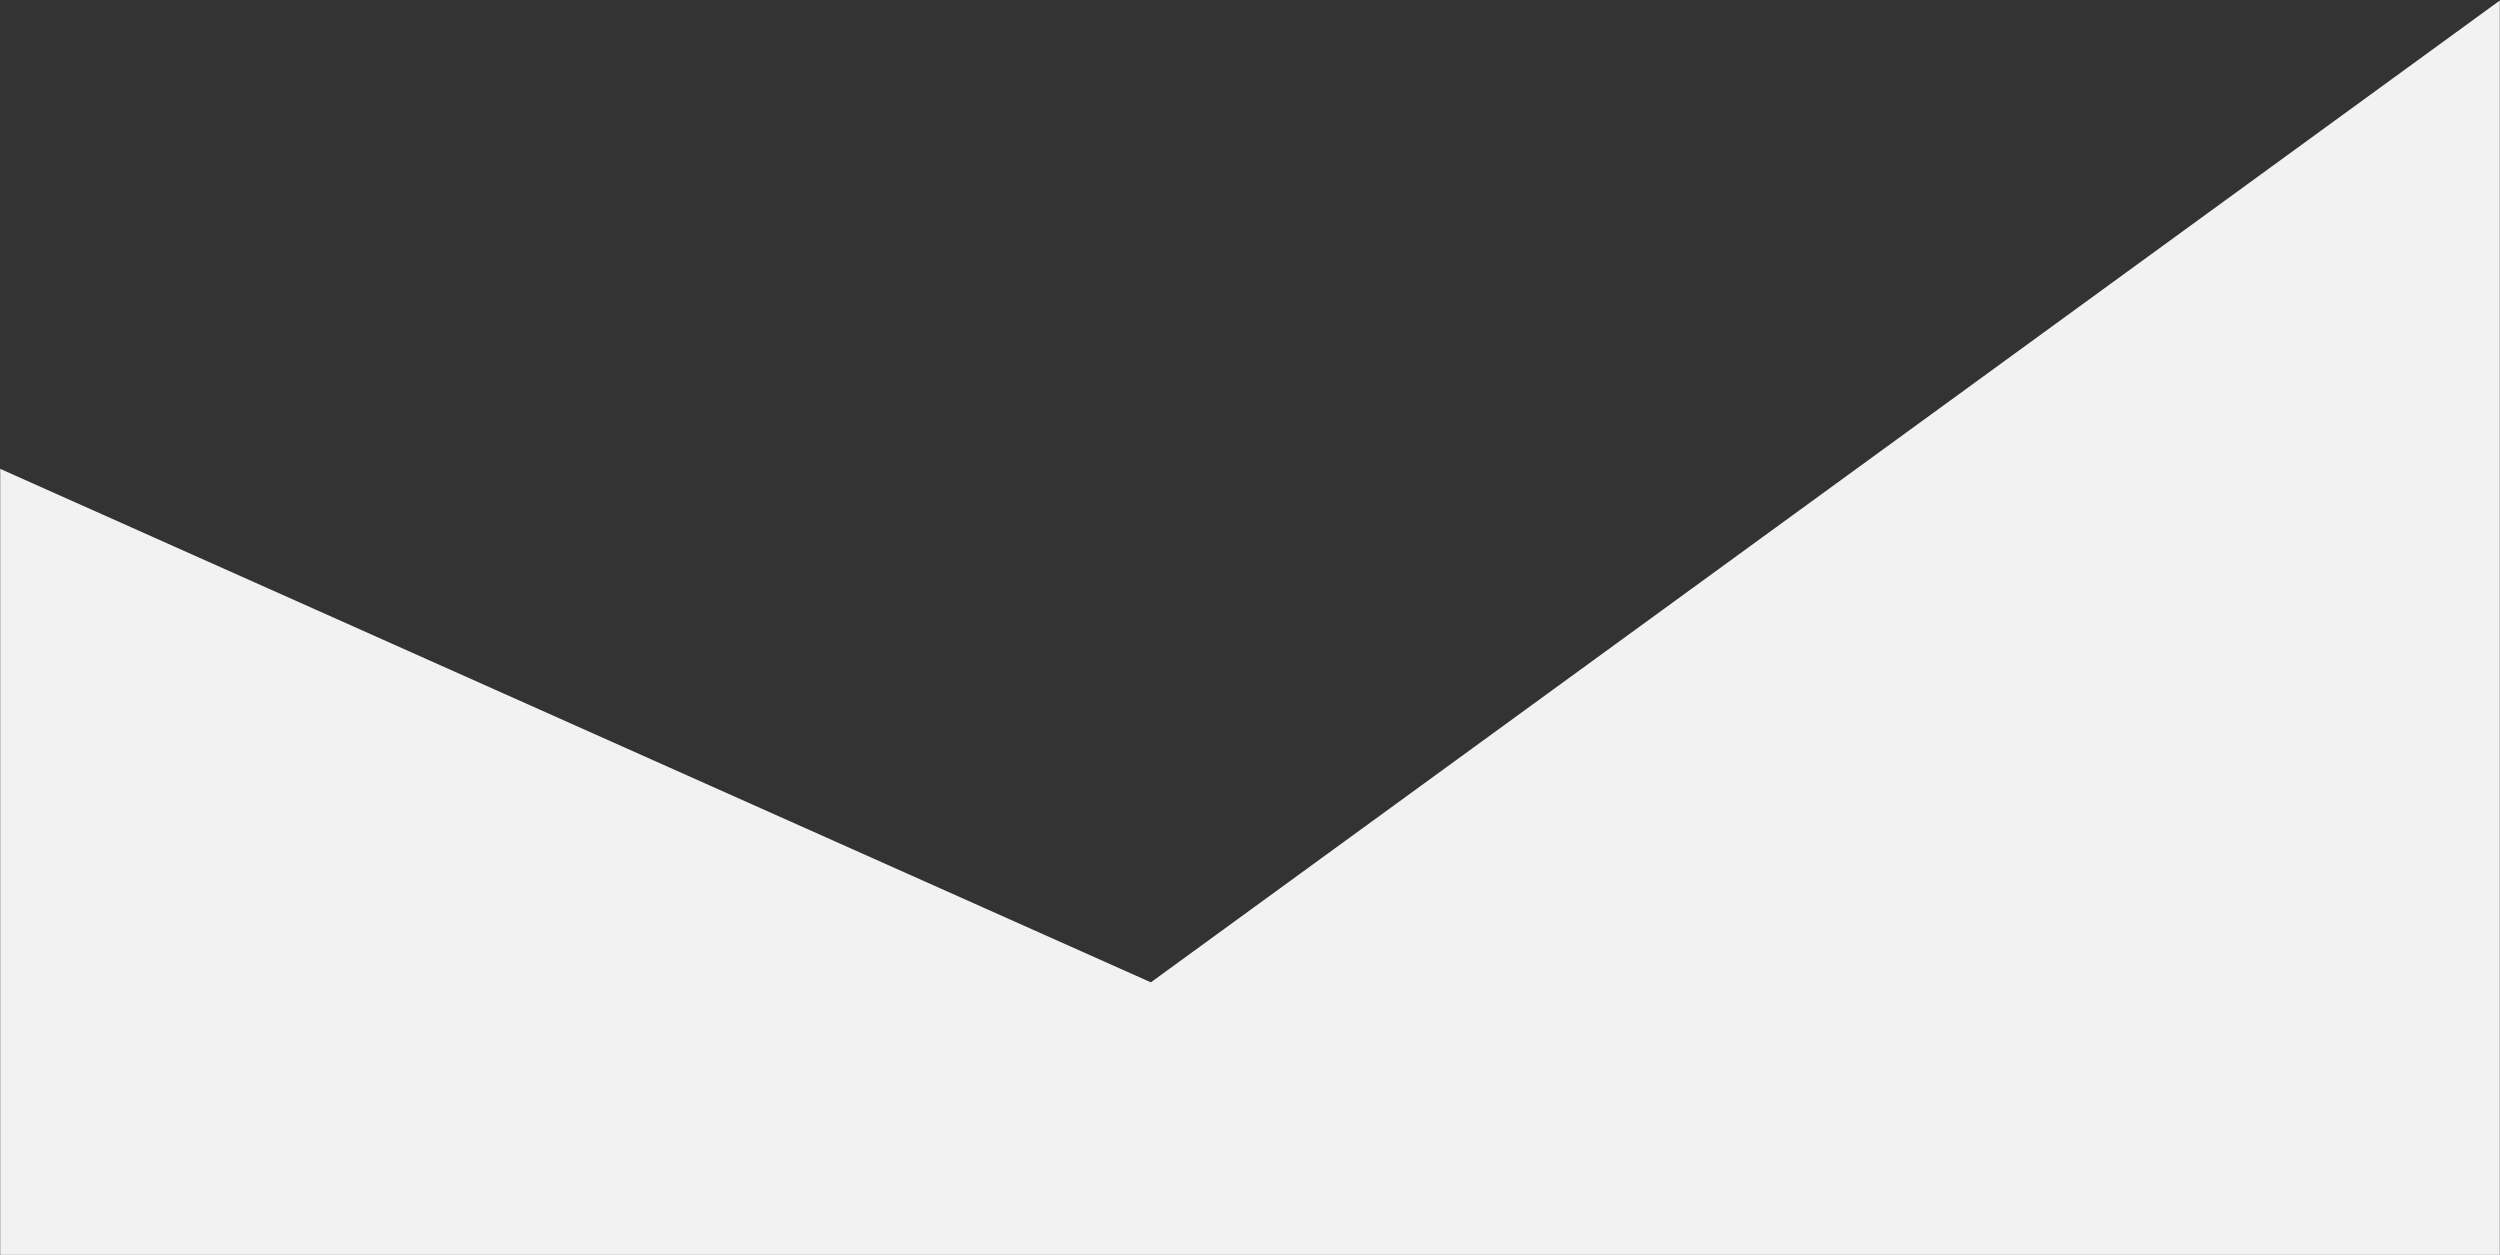 <?xml version="1.0" encoding="UTF-8"?>
<svg width="100%" height="723px" viewBox="0 0 1440 723" version="1.1" xmlns="http://www.w3.org/2000/svg" xmlns:xlink="http://www.w3.org/1999/xlink" preserveAspectRatio="none">
    <rect x="0" y="0" width="1440" height="723" fill="#333333" stroke="none"/>
    <title>grey polygon</title>
    <defs>
        <rect id="path-1" x="0" y="0" width="1440" height="723"></rect>
    </defs>
    <g id="UX/UI-Design" stroke="none" stroke-width="1" fill="none" fill-rule="evenodd">
        <g id="complete" transform="translate(0, -2097)">
            <g id="grey-polygon" transform="translate(0, 2097)">
                <mask id="mask-2" fill="white">
                    <use xlink:href="#path-1"></use>
                </mask>
                <g id="Mask"></g>
                <g id="Group-34" mask="url(#mask-2)" fill="#F2F2F2">
                    <g transform="translate(-643.727, -276.171)">
                        <rect id="Mask" x="643.727" y="850.171" width="1440" height="149"></rect>
                        <polygon id="Polygon-Copy" transform="translate(1276.42, 554.645) rotate(-6) translate(-1276.42, -554.645) " points="2469.012 982.172 2514.936 127.118 1276.42 843.578 37.904 127.118 503.678 775.607"></polygon>
                    </g>
                </g>
            </g>
        </g>
    </g>
</svg>